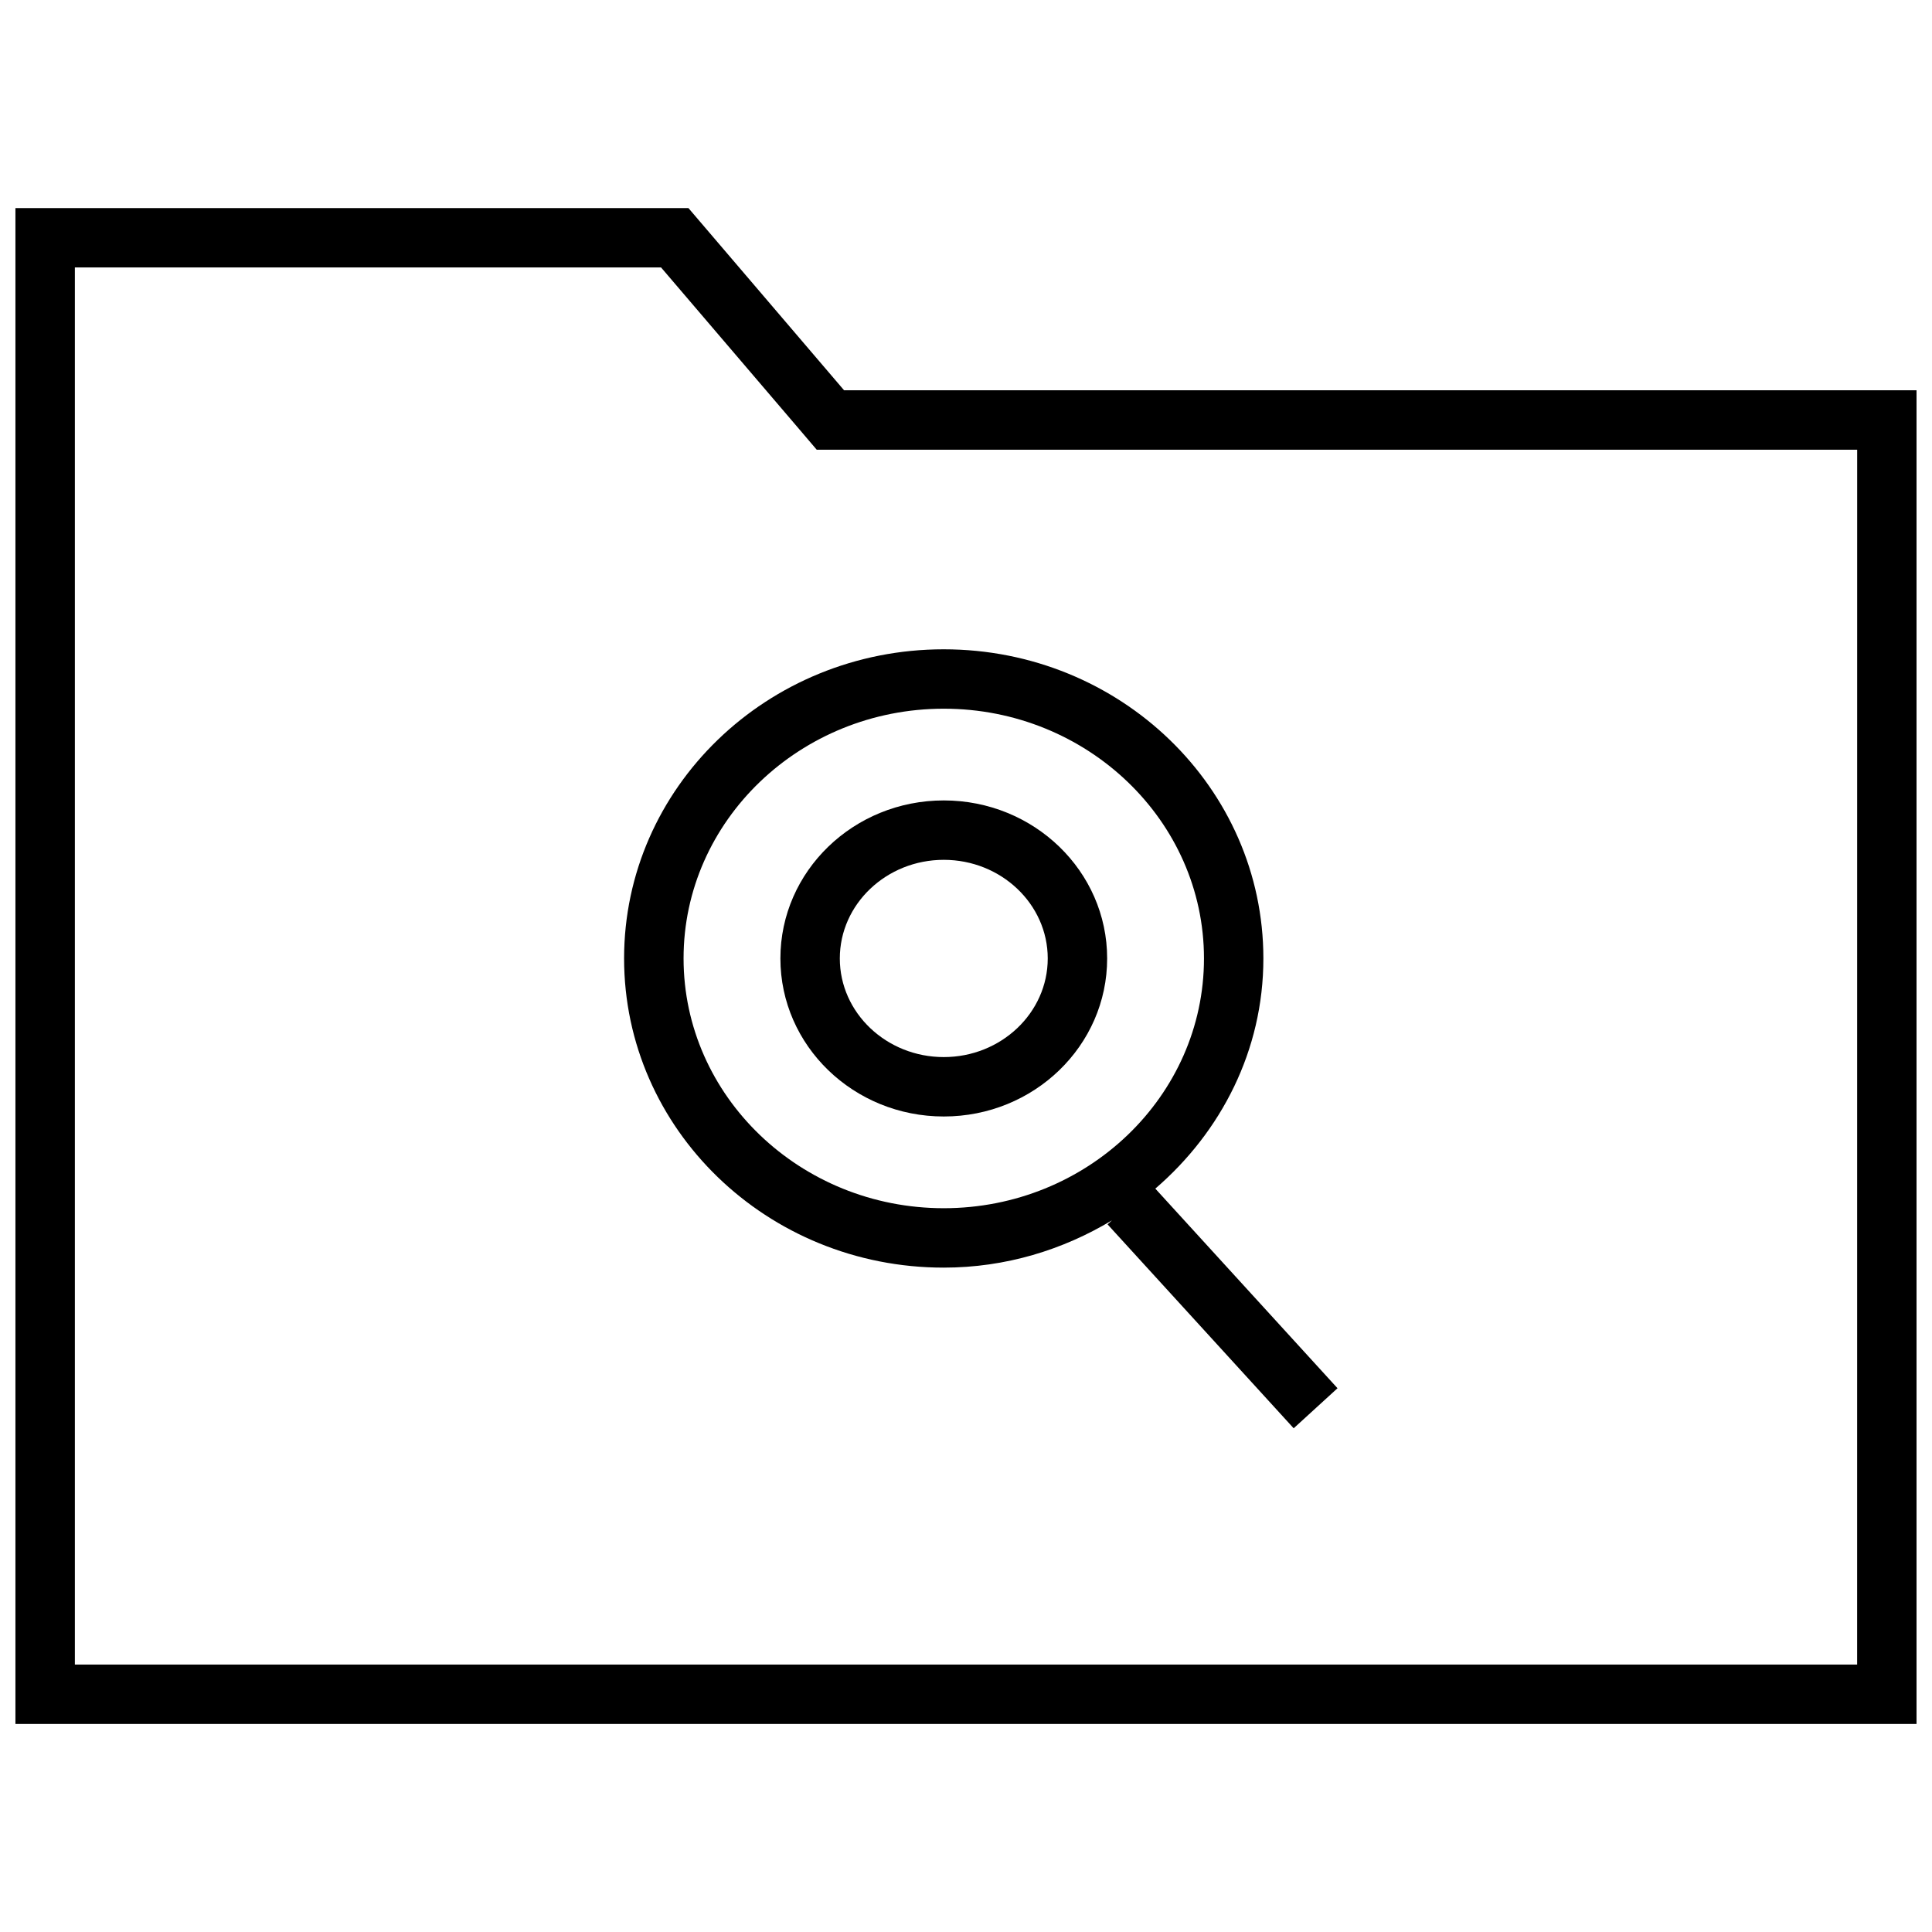 <?xml version="1.0" encoding="UTF-8"?>
<!-- Uploaded to: SVG Repo, www.svgrepo.com, Generator: SVG Repo Mixer Tools -->
<svg width="800px" height="800px" version="1.1" viewBox="144 144 512 512" xmlns="http://www.w3.org/2000/svg">
 <defs>
  <clipPath id="a">
   <path d="m148.09 199h503.81v402h-503.81z"/>
  </clipPath>
 </defs>
 <path d="m309.39 398c0 45.25 37.926 81.934 84.703 81.934 16.422 0 31.613-4.723 44.586-12.531l-1.164 1.07 49.324 54.035 11.617-10.613-48.285-52.898c17.43-15.004 28.637-36.637 28.637-60.992 0-45.25-37.926-81.934-84.703-81.934-46.77-0.004-84.715 36.68-84.715 81.93zm84.719-66.188c38.023 0 68.957 29.691 68.957 66.188s-30.938 66.188-68.957 66.188c-38.023 0-68.957-29.691-68.957-66.188-0.016-36.496 30.938-66.188 68.957-66.188z"/>
 <path d="m394.11 439.88c23.914 0 43.297-18.75 43.297-41.879s-19.383-41.879-43.297-41.879-43.297 18.75-43.297 41.879 19.383 41.879 43.297 41.879zm0-68.016c15.191 0 27.551 11.73 27.551 26.137s-12.359 26.137-27.551 26.137-27.551-11.73-27.551-26.137 12.359-26.137 27.551-26.137z"/>
 <g clip-path="url(#a)">
  <path d="m326.44 199.14h-178.35v401.73h503.81v-353.44h-284.21zm309.72 385.98h-472.32v-370.24h155.35l36.543 42.777 4.707 5.527h275.73z"/>
 </g>
</svg>